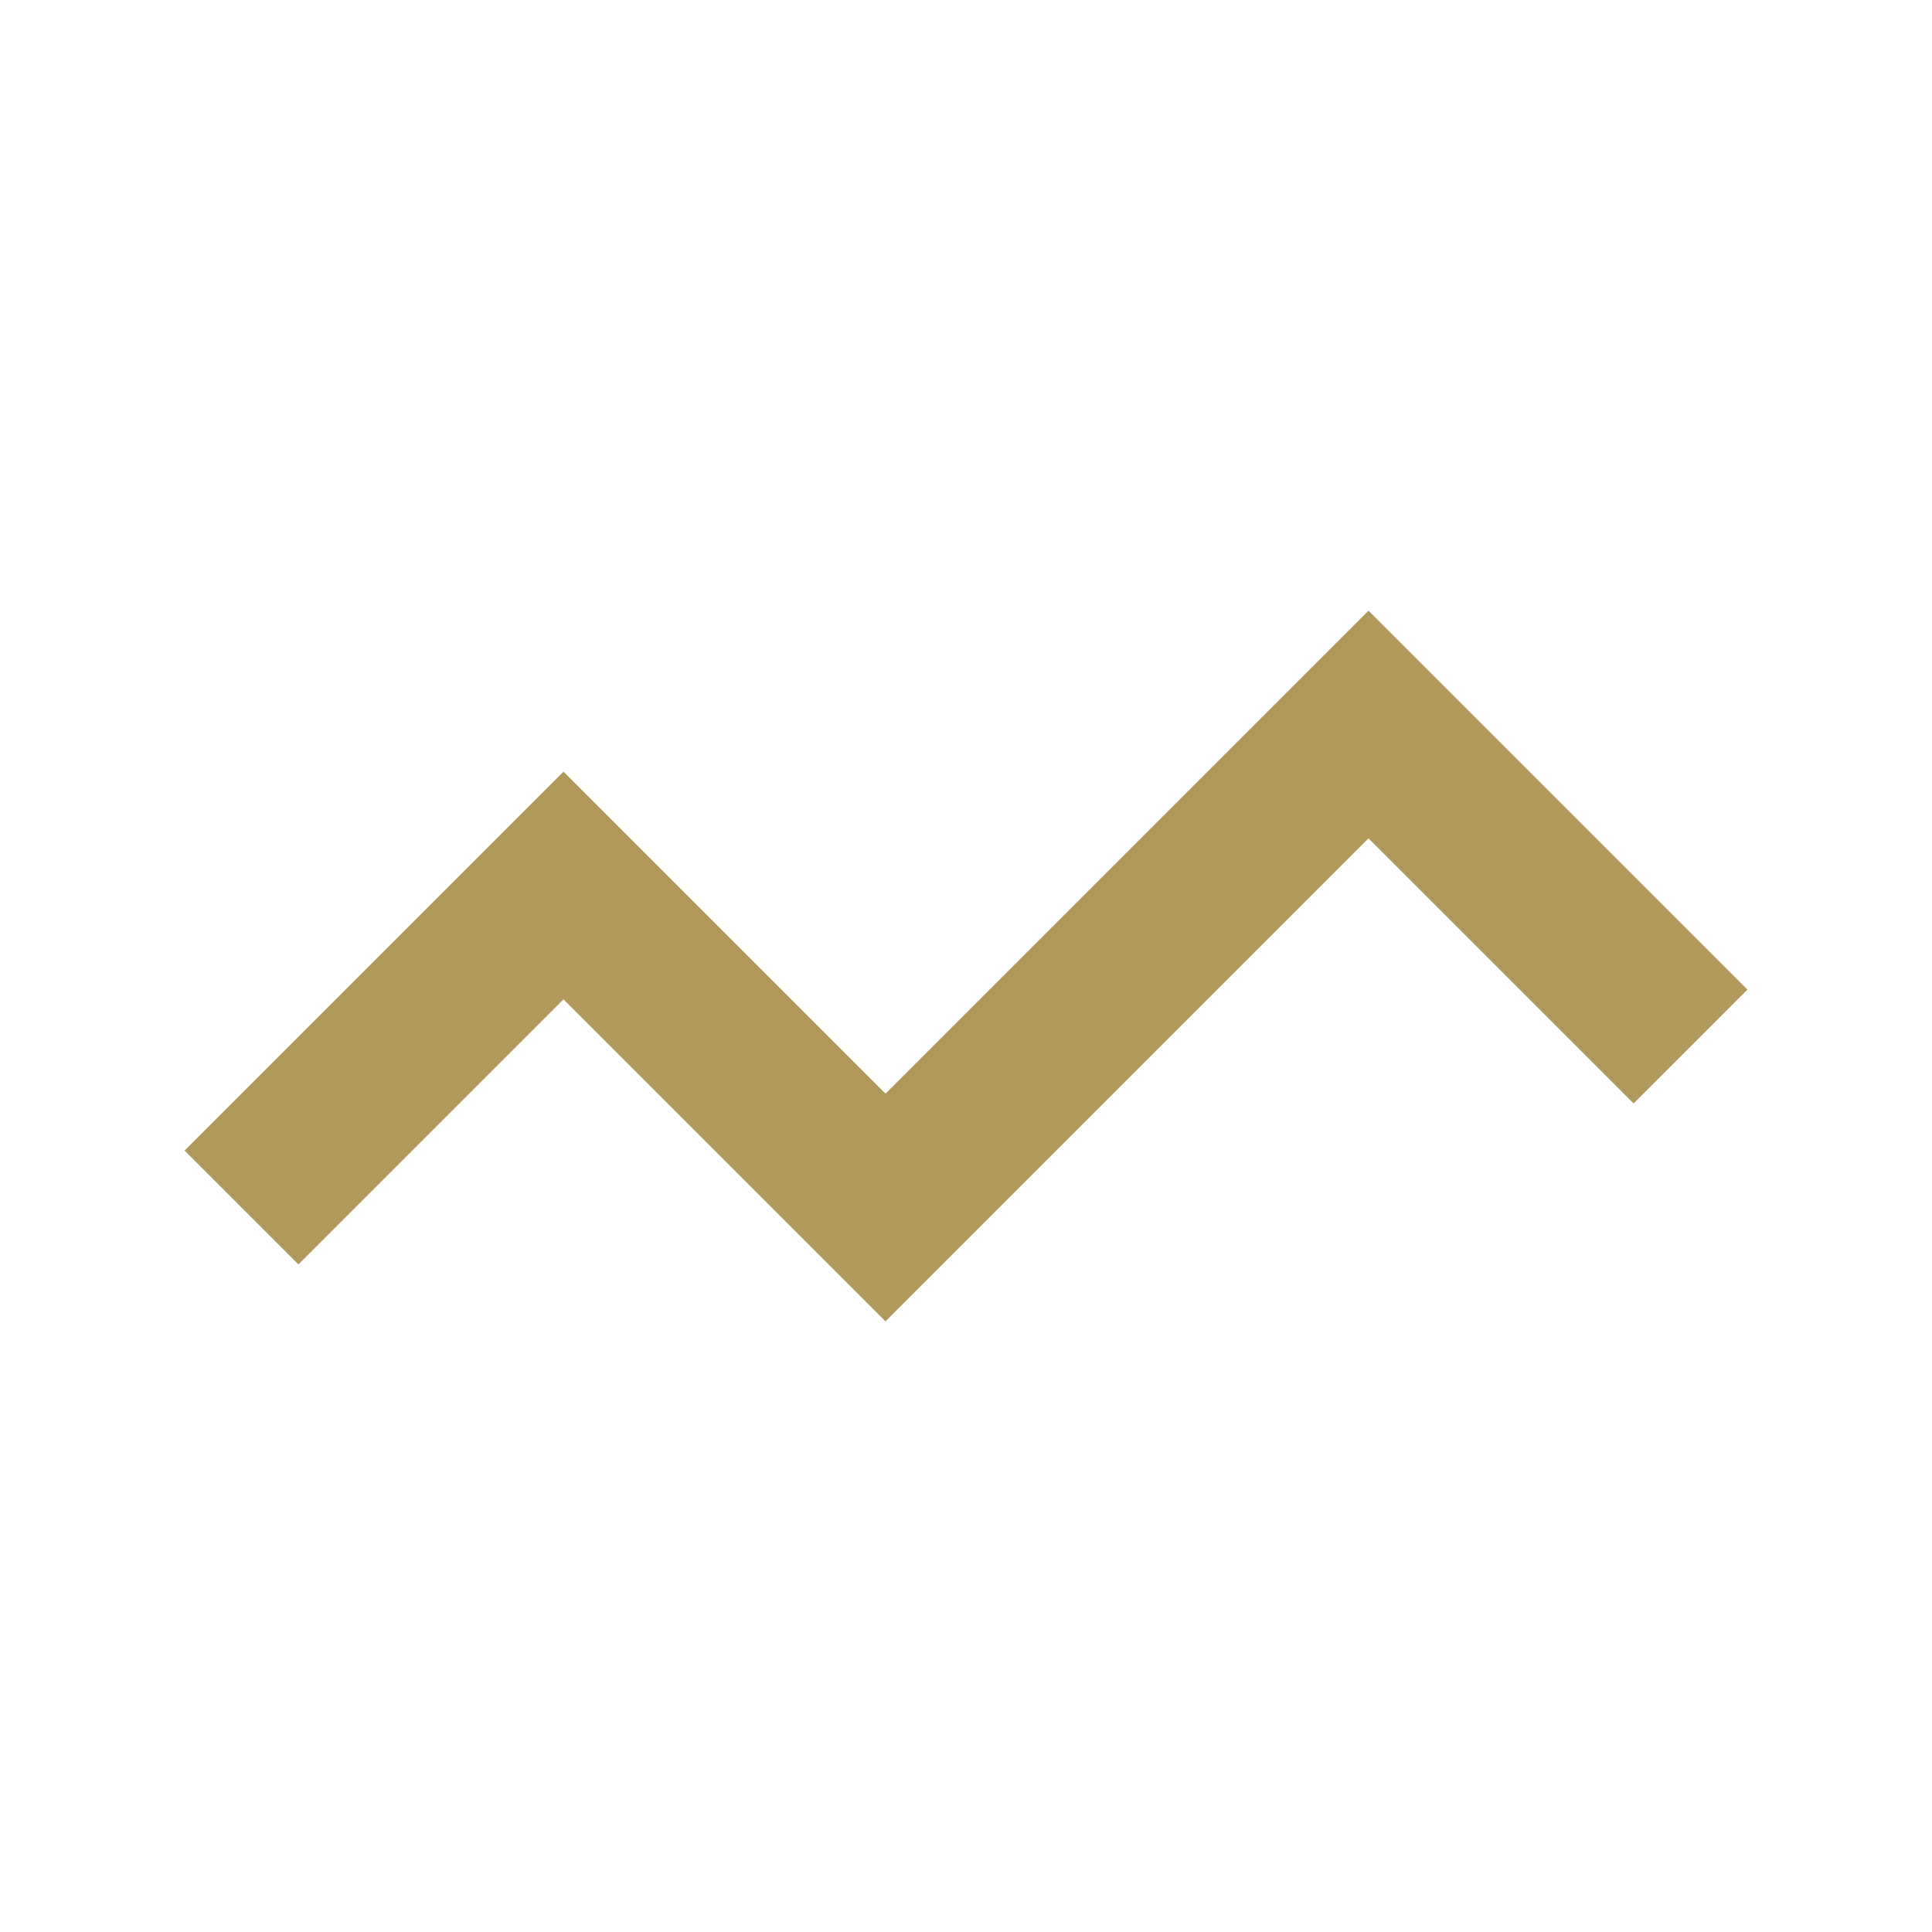 <?xml version="1.0" encoding="UTF-8"?>
<svg xmlns="http://www.w3.org/2000/svg" viewBox="0 0 24 24" width="24" height="24"><path d="M3 15l4-4 4 4 6-6 4 4" fill="none" stroke="#B0985B" stroke-width="2"/></svg>